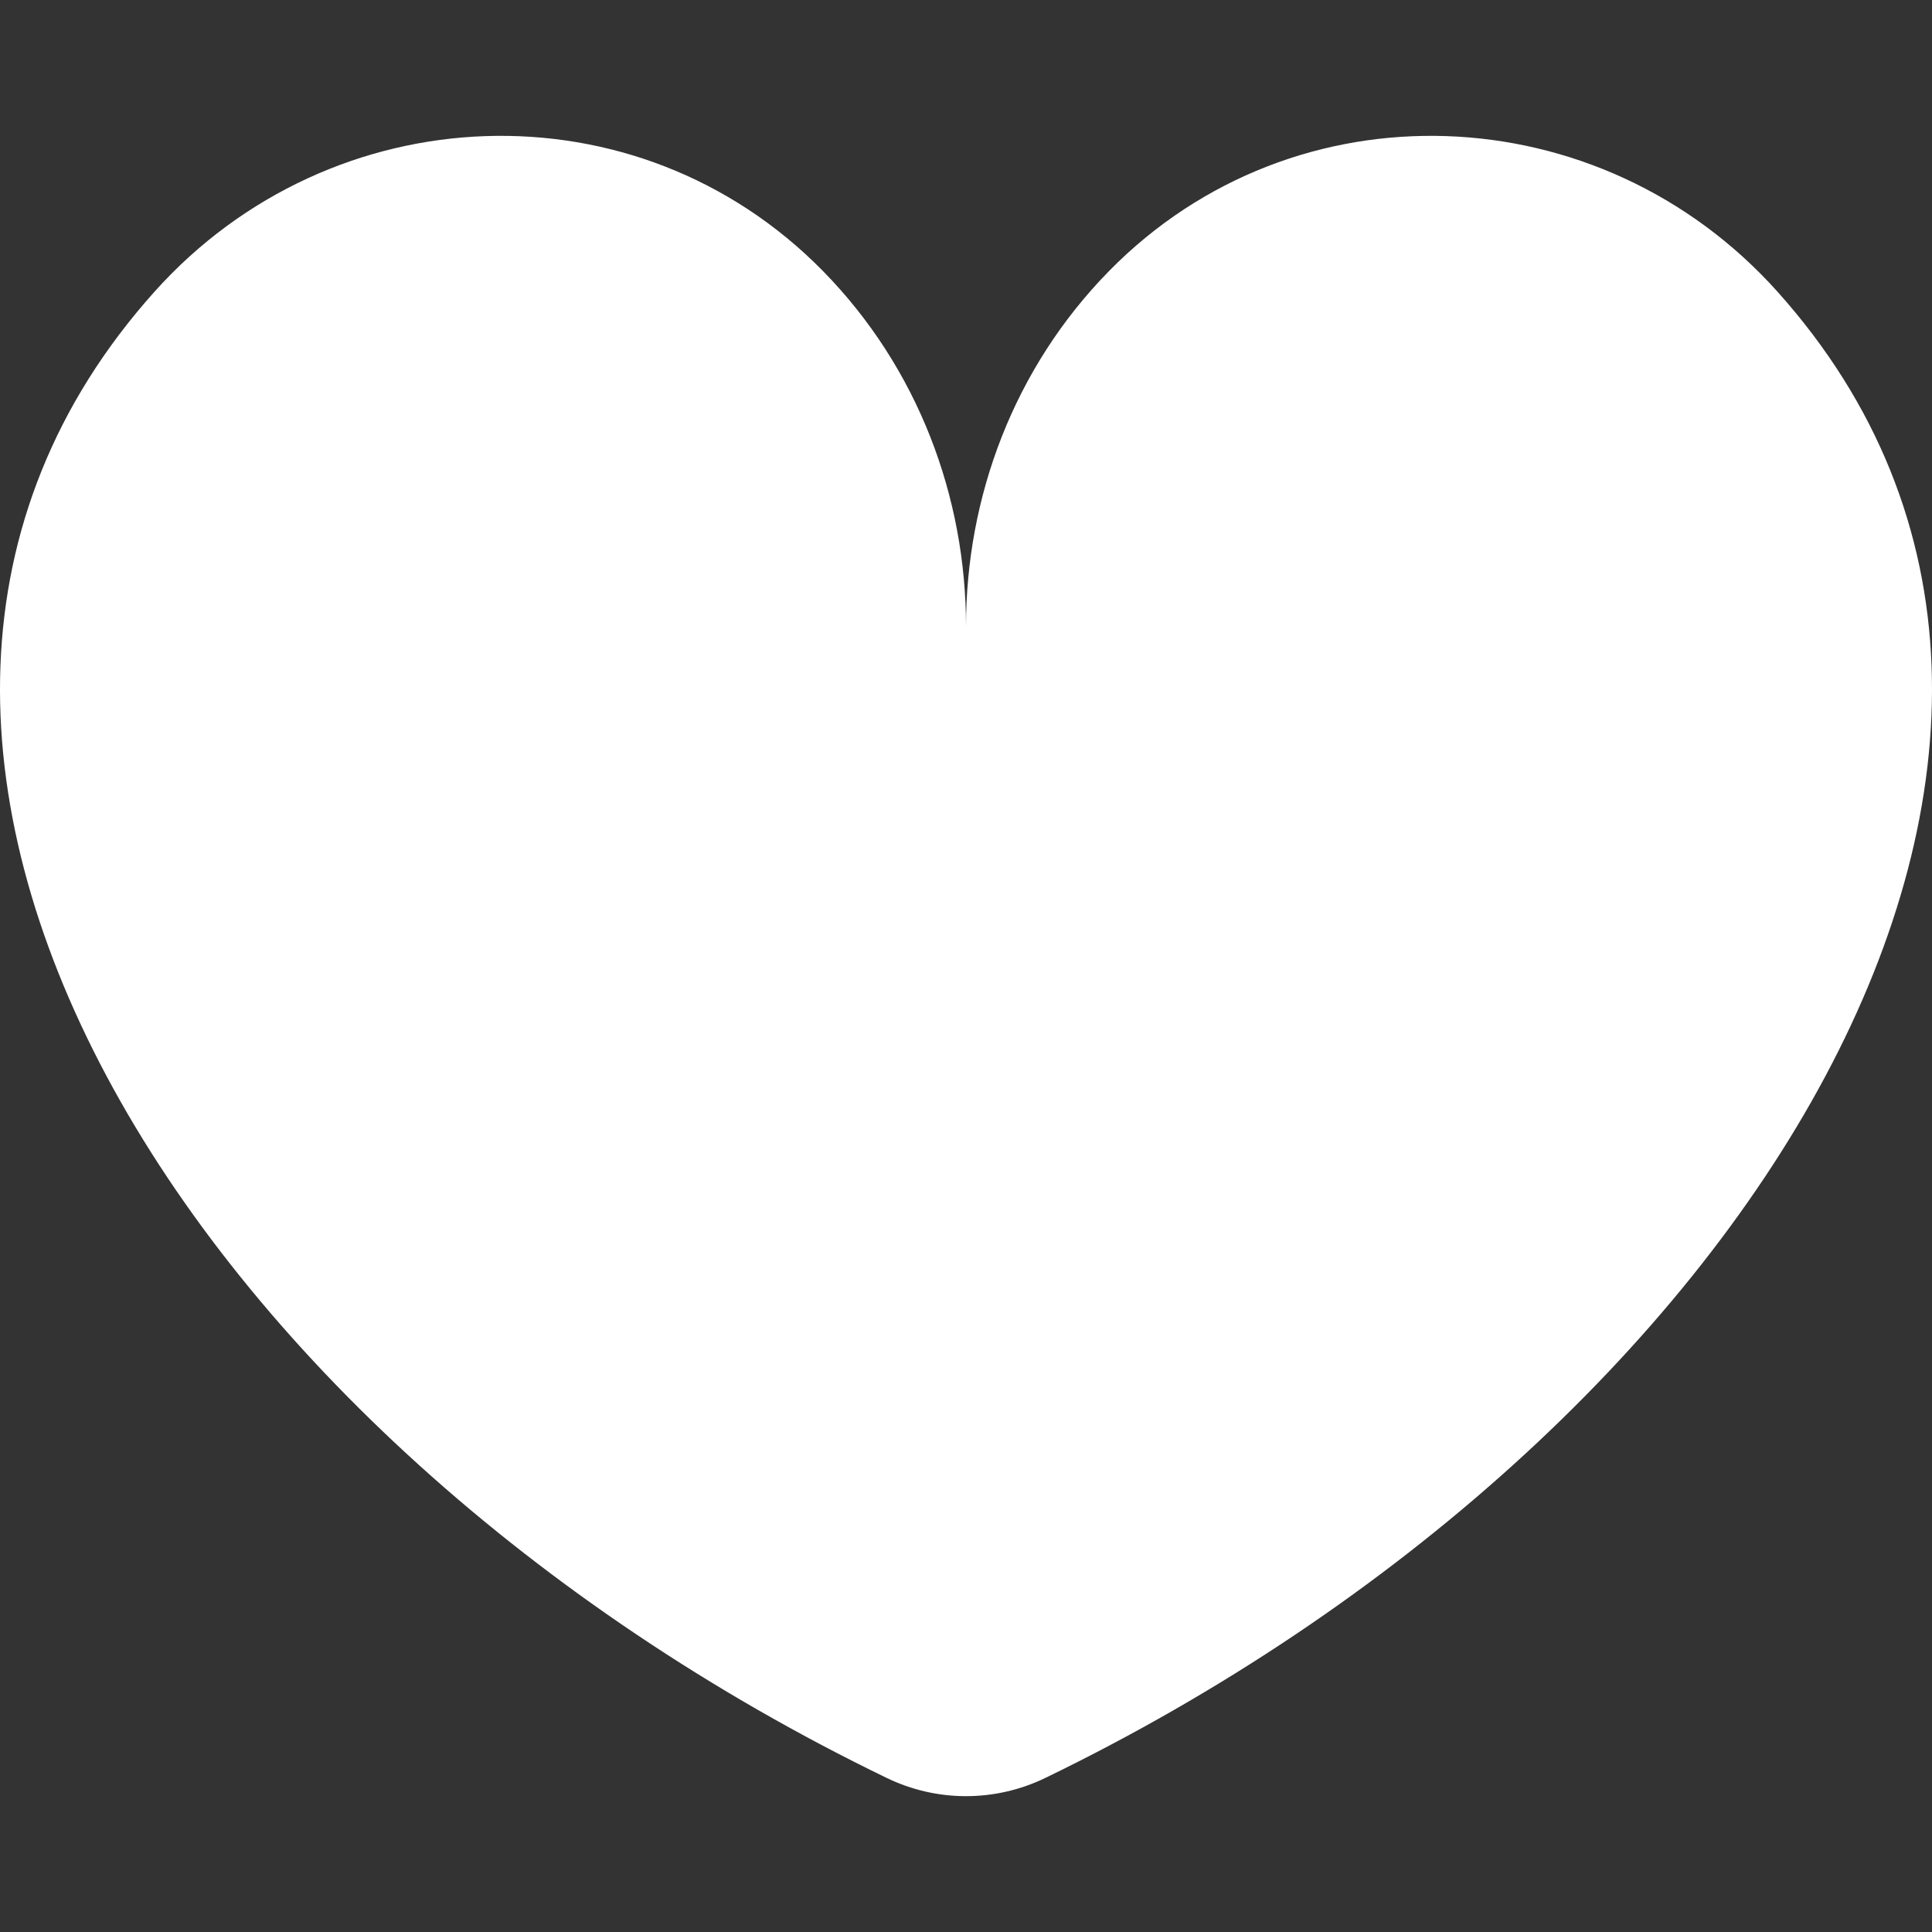 <?xml version="1.0" encoding="UTF-8"?> <svg xmlns="http://www.w3.org/2000/svg" width="100" height="100" viewBox="0 0 100 100" fill="none"><rect x="0" y="0" width="100" height="100" fill="#333333" stroke="none"/><g clip-path="url(#clip0_1644_943)"><path d="M92.008 15.104C82.835 4.86 67.04 4.219 57.411 14.022C52.47 19.052 50 25.739 50 32.426C50 25.739 47.53 19.052 42.59 14.022C32.961 4.219 17.165 4.86 7.992 15.104C-12.814 38.343 9.531 74.423 45.9 92.028C47.178 92.647 48.58 92.969 50 92.969C51.42 92.969 52.822 92.647 54.1 92.028C90.469 74.422 112.815 38.343 92.008 15.104Z" fill="white"></path></g><defs><clipPath id="clip0_1644_943"><rect width="100" height="100" fill="white"></rect></clipPath></defs></svg> 